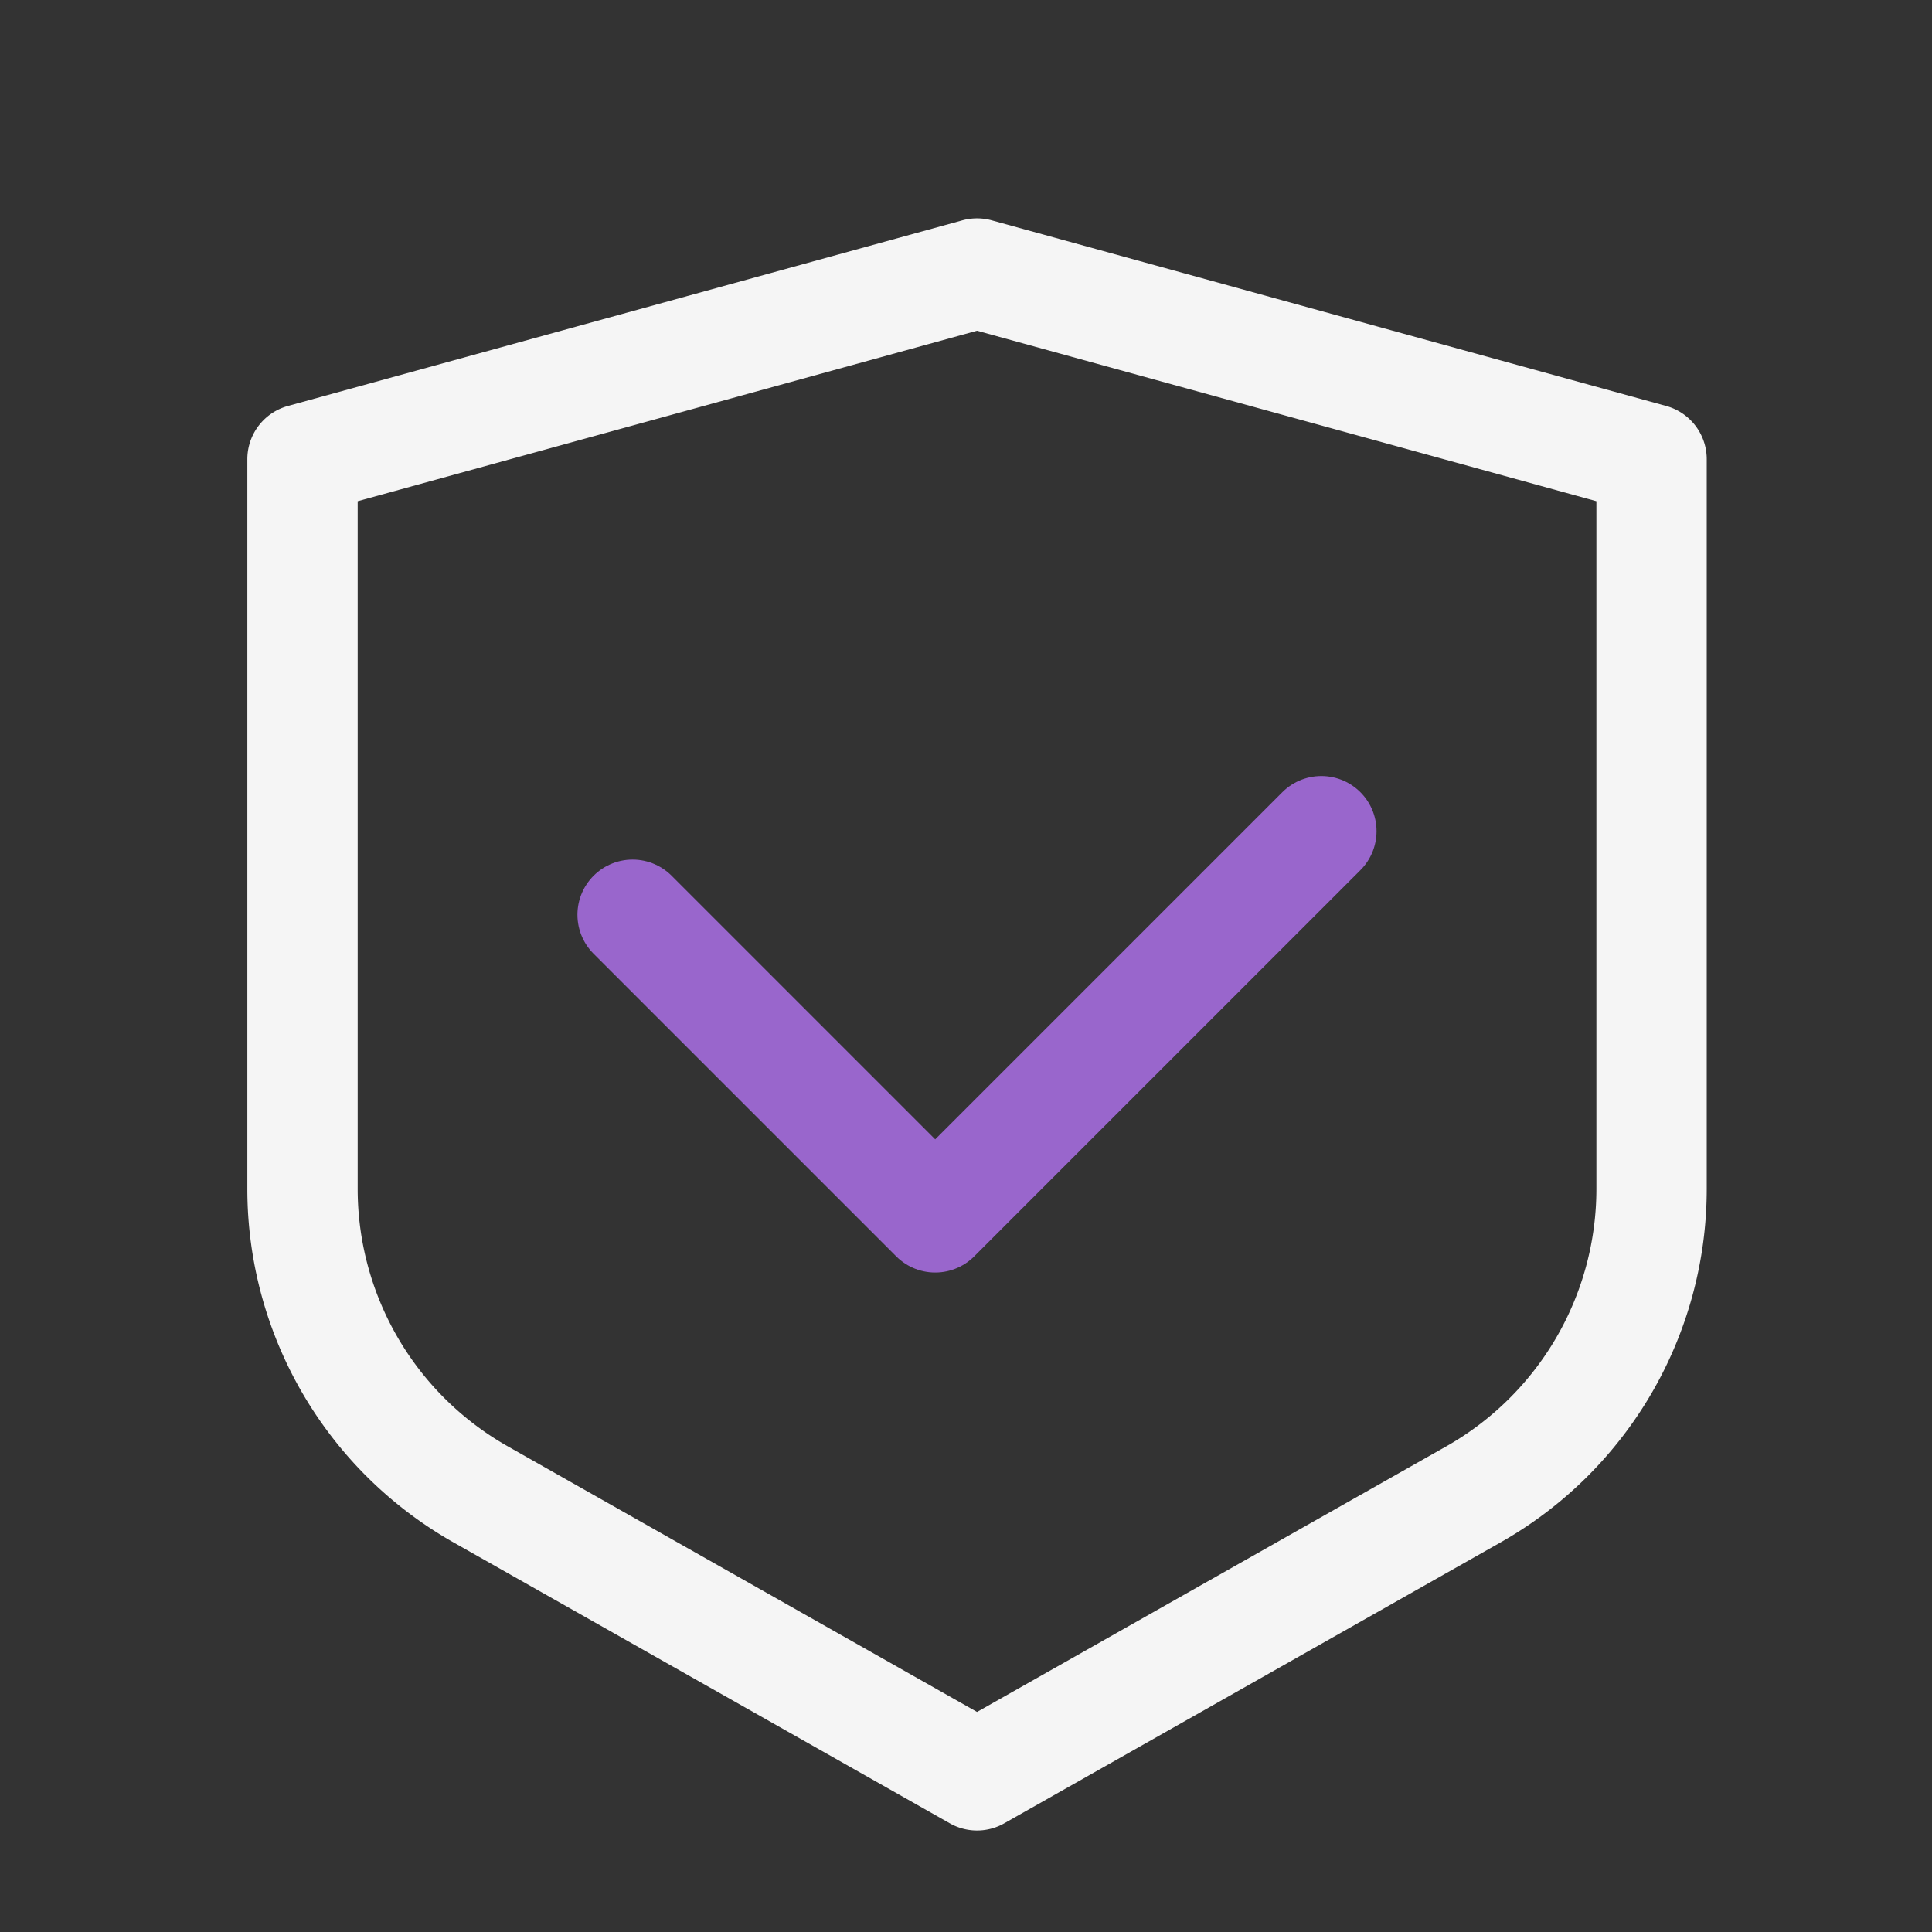 <svg id="Layer_1" data-name="Layer 1" xmlns="http://www.w3.org/2000/svg" viewBox="0 0 192.62 192.62" fill="#F5F5F5"><rect x="0" y="0" width="192.62" height="192.62" fill="#333333" stroke="none"/><defs><style>.cls-1,.cls-2{fill:none;stroke-linecap:round;stroke-linejoin:round;stroke-width:11.00px;}.cls-1{stroke:#F5F5F5;}.cls-2{stroke:#9966CC;}</style></defs><path class="cls-1" d="M146.88,149,97.41,177,47.94,149a35,35,0,0,1-17.78-30.47V45.78L97.41,27.27l67.25,18.51v72.77A35,35,0,0,1,146.88,149Z"></path><polyline class="cls-2" points="63.07 91.2 93.24 121.37 131.74 82.87"></polyline></svg>